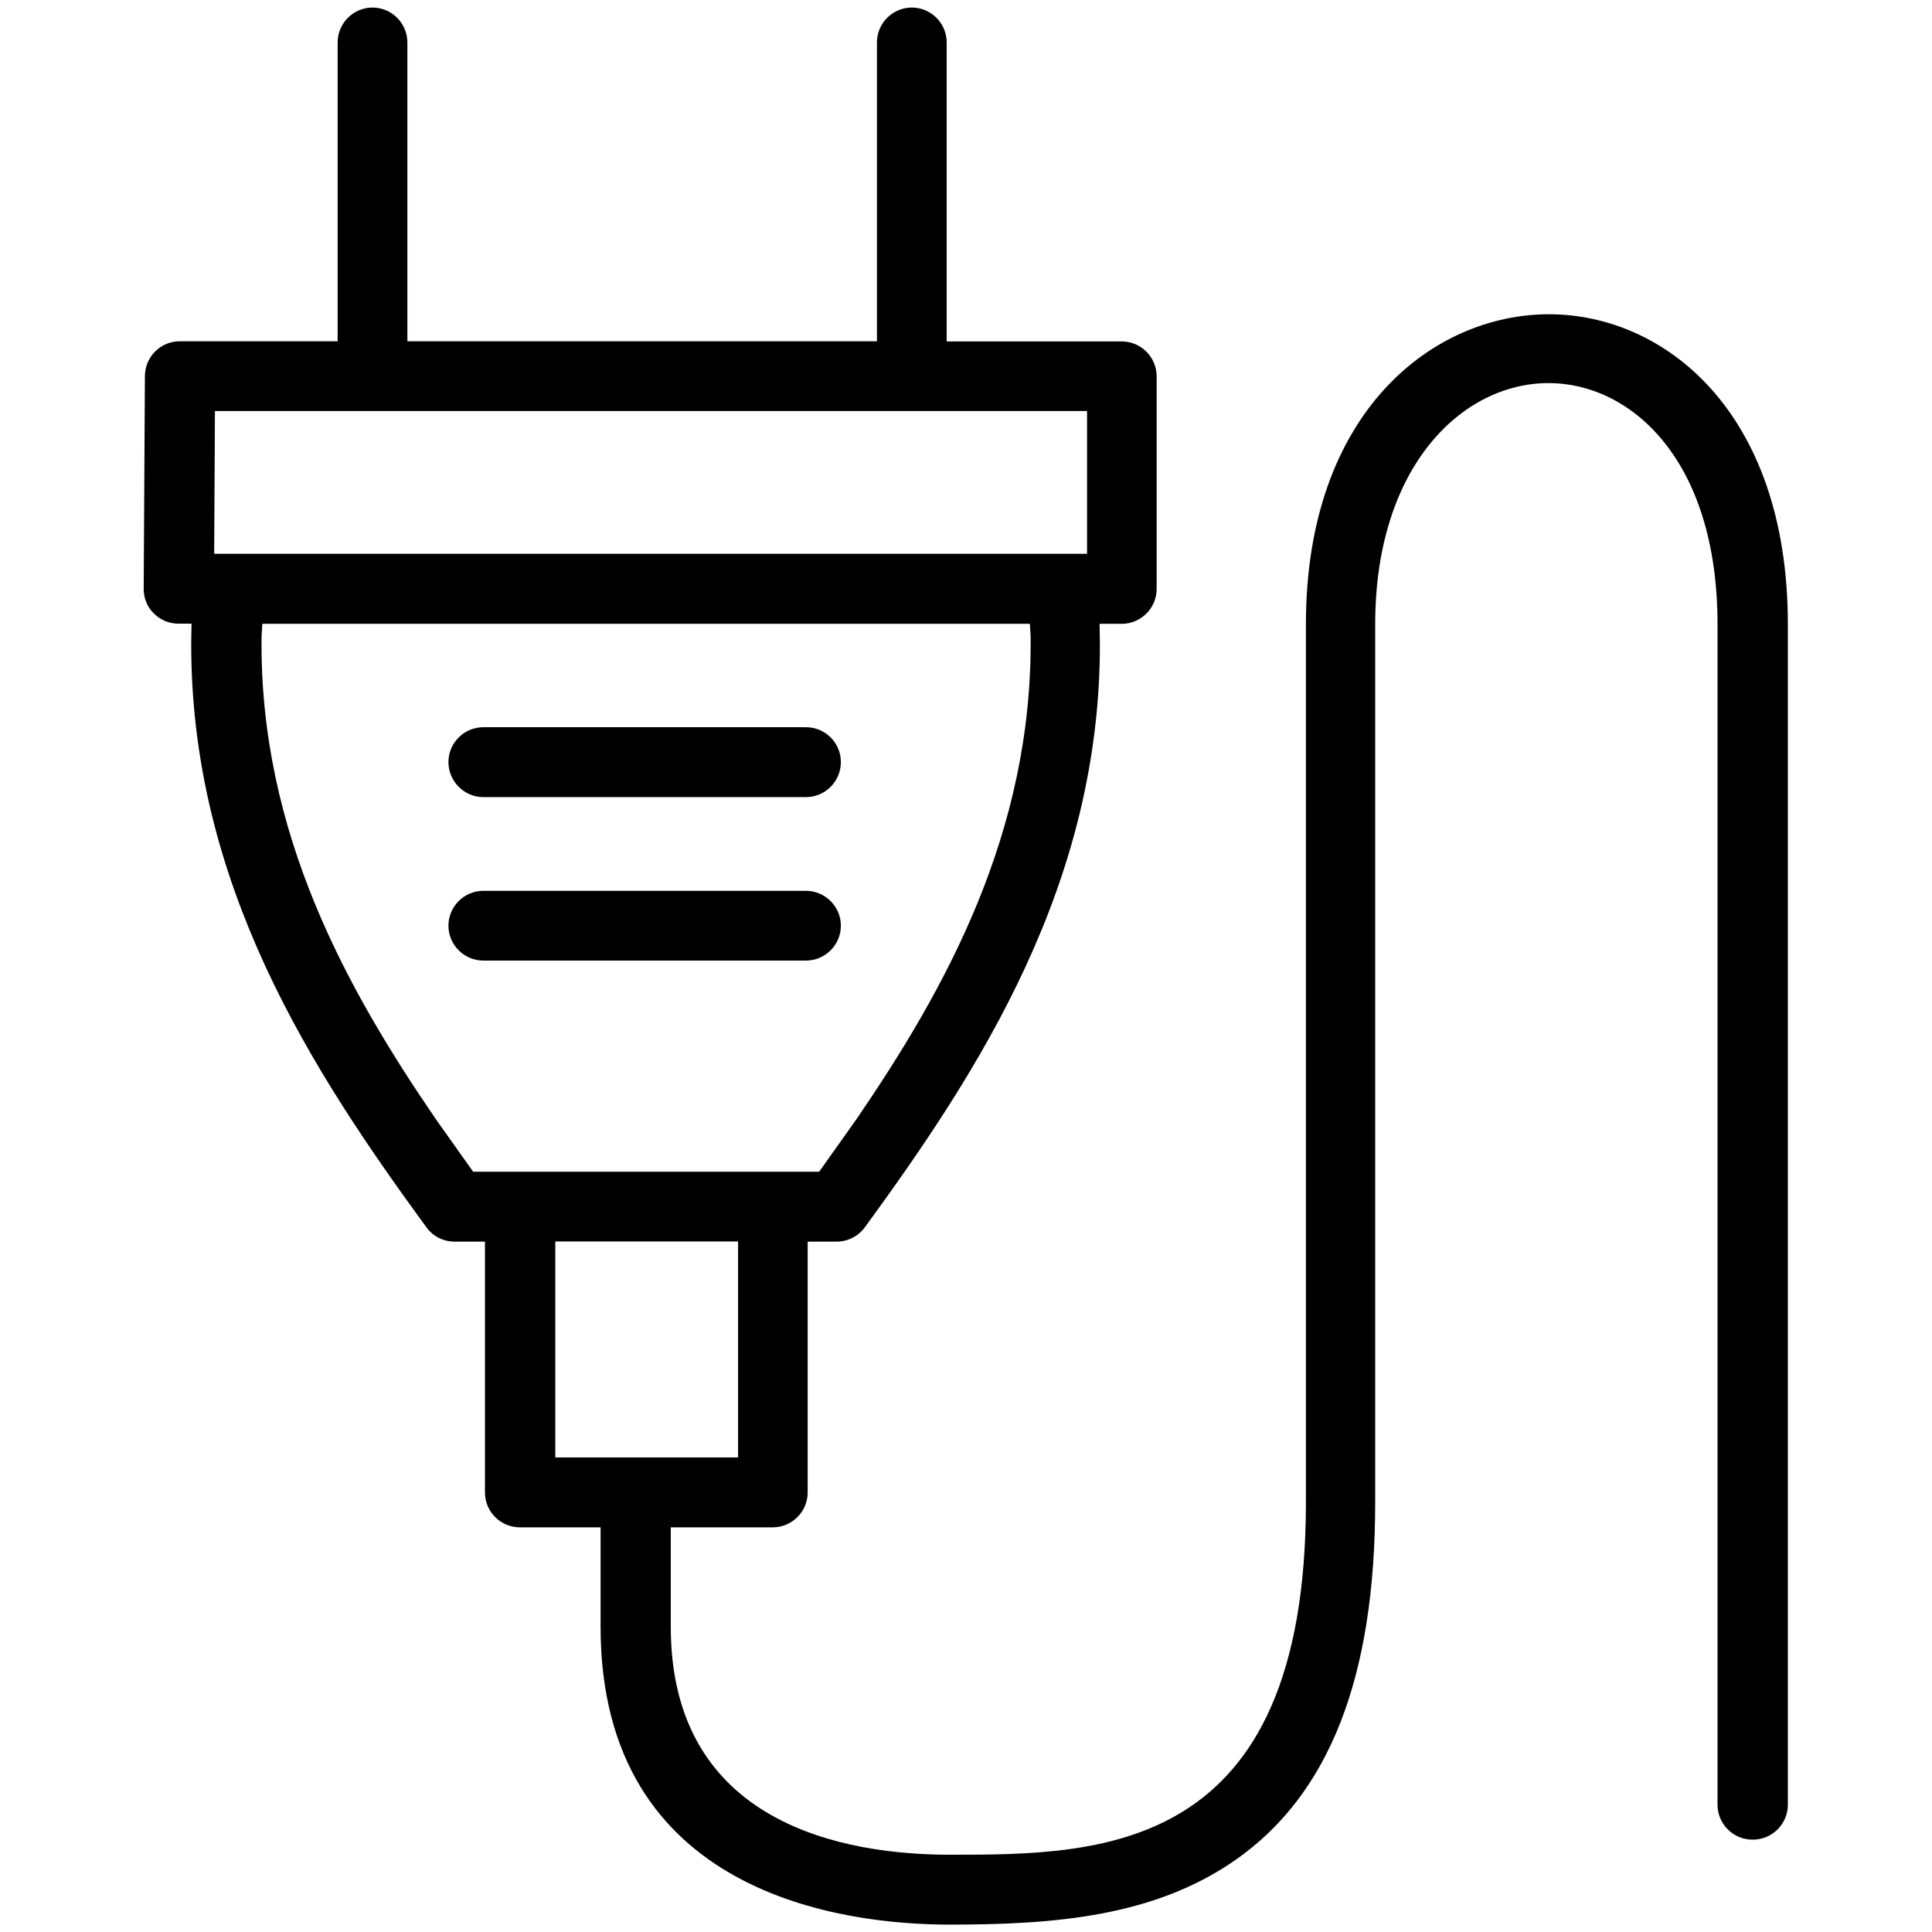 <?xml version="1.0" encoding="UTF-8"?>
<svg id="Layer_1" data-name="Layer 1" xmlns="http://www.w3.org/2000/svg" viewBox="0 0 128 128">
  <path d="M53.4,48.18h-21.38c-1.27,0-2.31,1.04-2.31,2.31s1.04,2.32,2.31,2.32h21.38c1.27,0,2.31-1.04,2.31-2.32s-1.04-2.31-2.31-2.31Z"/>
  <path d="M32.02,63.64h21.38c1.27,0,2.31-1.04,2.31-2.31s-1.04-2.31-2.31-2.31h-21.38c-1.27,0-2.31,1.04-2.31,2.31s1.04,2.31,2.31,2.31Z"/>
  <path d="M116.14,121.88c1.27,0,2.31-1.04,2.31-2.31V41.36c0-14.11-8.2-20.54-15.83-20.54s-16.1,6.43-16.1,20.54v58.16c0,23.36-13.63,23.36-23.58,23.36-6.91,0-18.5-1.96-18.5-15.11v-6.58h6.76c1.27,0,2.31-1.04,2.31-2.31v-16.62h1.92c.74,0,1.44-.36,1.87-.95,7.57-10.37,15.65-22.78,15.57-38.81l-.02-1.17h1.47c1.27,0,2.31-1.04,2.31-2.31v-14.09c0-1.27-1.04-2.31-2.31-2.31h-11.6V2.81c0-1.27-1.04-2.31-2.31-2.31s-2.31,1.04-2.31,2.31v19.8h-31.11V2.81c0-1.27-1.04-2.31-2.31-2.31s-2.31,1.04-2.31,2.31v19.8h-10.46c-1.27,0-2.3,1.03-2.31,2.3l-.08,14.1c0,.62.23,1.2.67,1.63.44.44,1.02.68,1.64.68h.86l-.02,1.17c-.08,16.05,8,28.45,15.58,38.82.43.6,1.13.95,1.86.95h2.02v16.62c0,1.28,1.04,2.31,2.31,2.31h5.35v6.58c0,17.81,16.17,19.74,23.12,19.74s13.52-.52,18.91-4.26c6.25-4.35,9.29-12.11,9.29-23.73v-58.16c0-10.49,5.78-15.98,11.49-15.98,5.39,0,11.19,5,11.19,15.98v78.21c0,1.27,1.04,2.31,2.31,2.31ZM14.24,27.23h57.78v9.46H14.19l.05-9.46ZM31.34,77.62l-2.47-3.48c-5.8-8.48-11.71-18.91-11.54-32l.05-.81h50.85l.05.79c.16,13.11-5.74,23.54-11.53,32.02l-2.48,3.49h-22.93ZM36.79,96.56v-14.31h12.11v14.31h-12.11Z"/>
</svg>